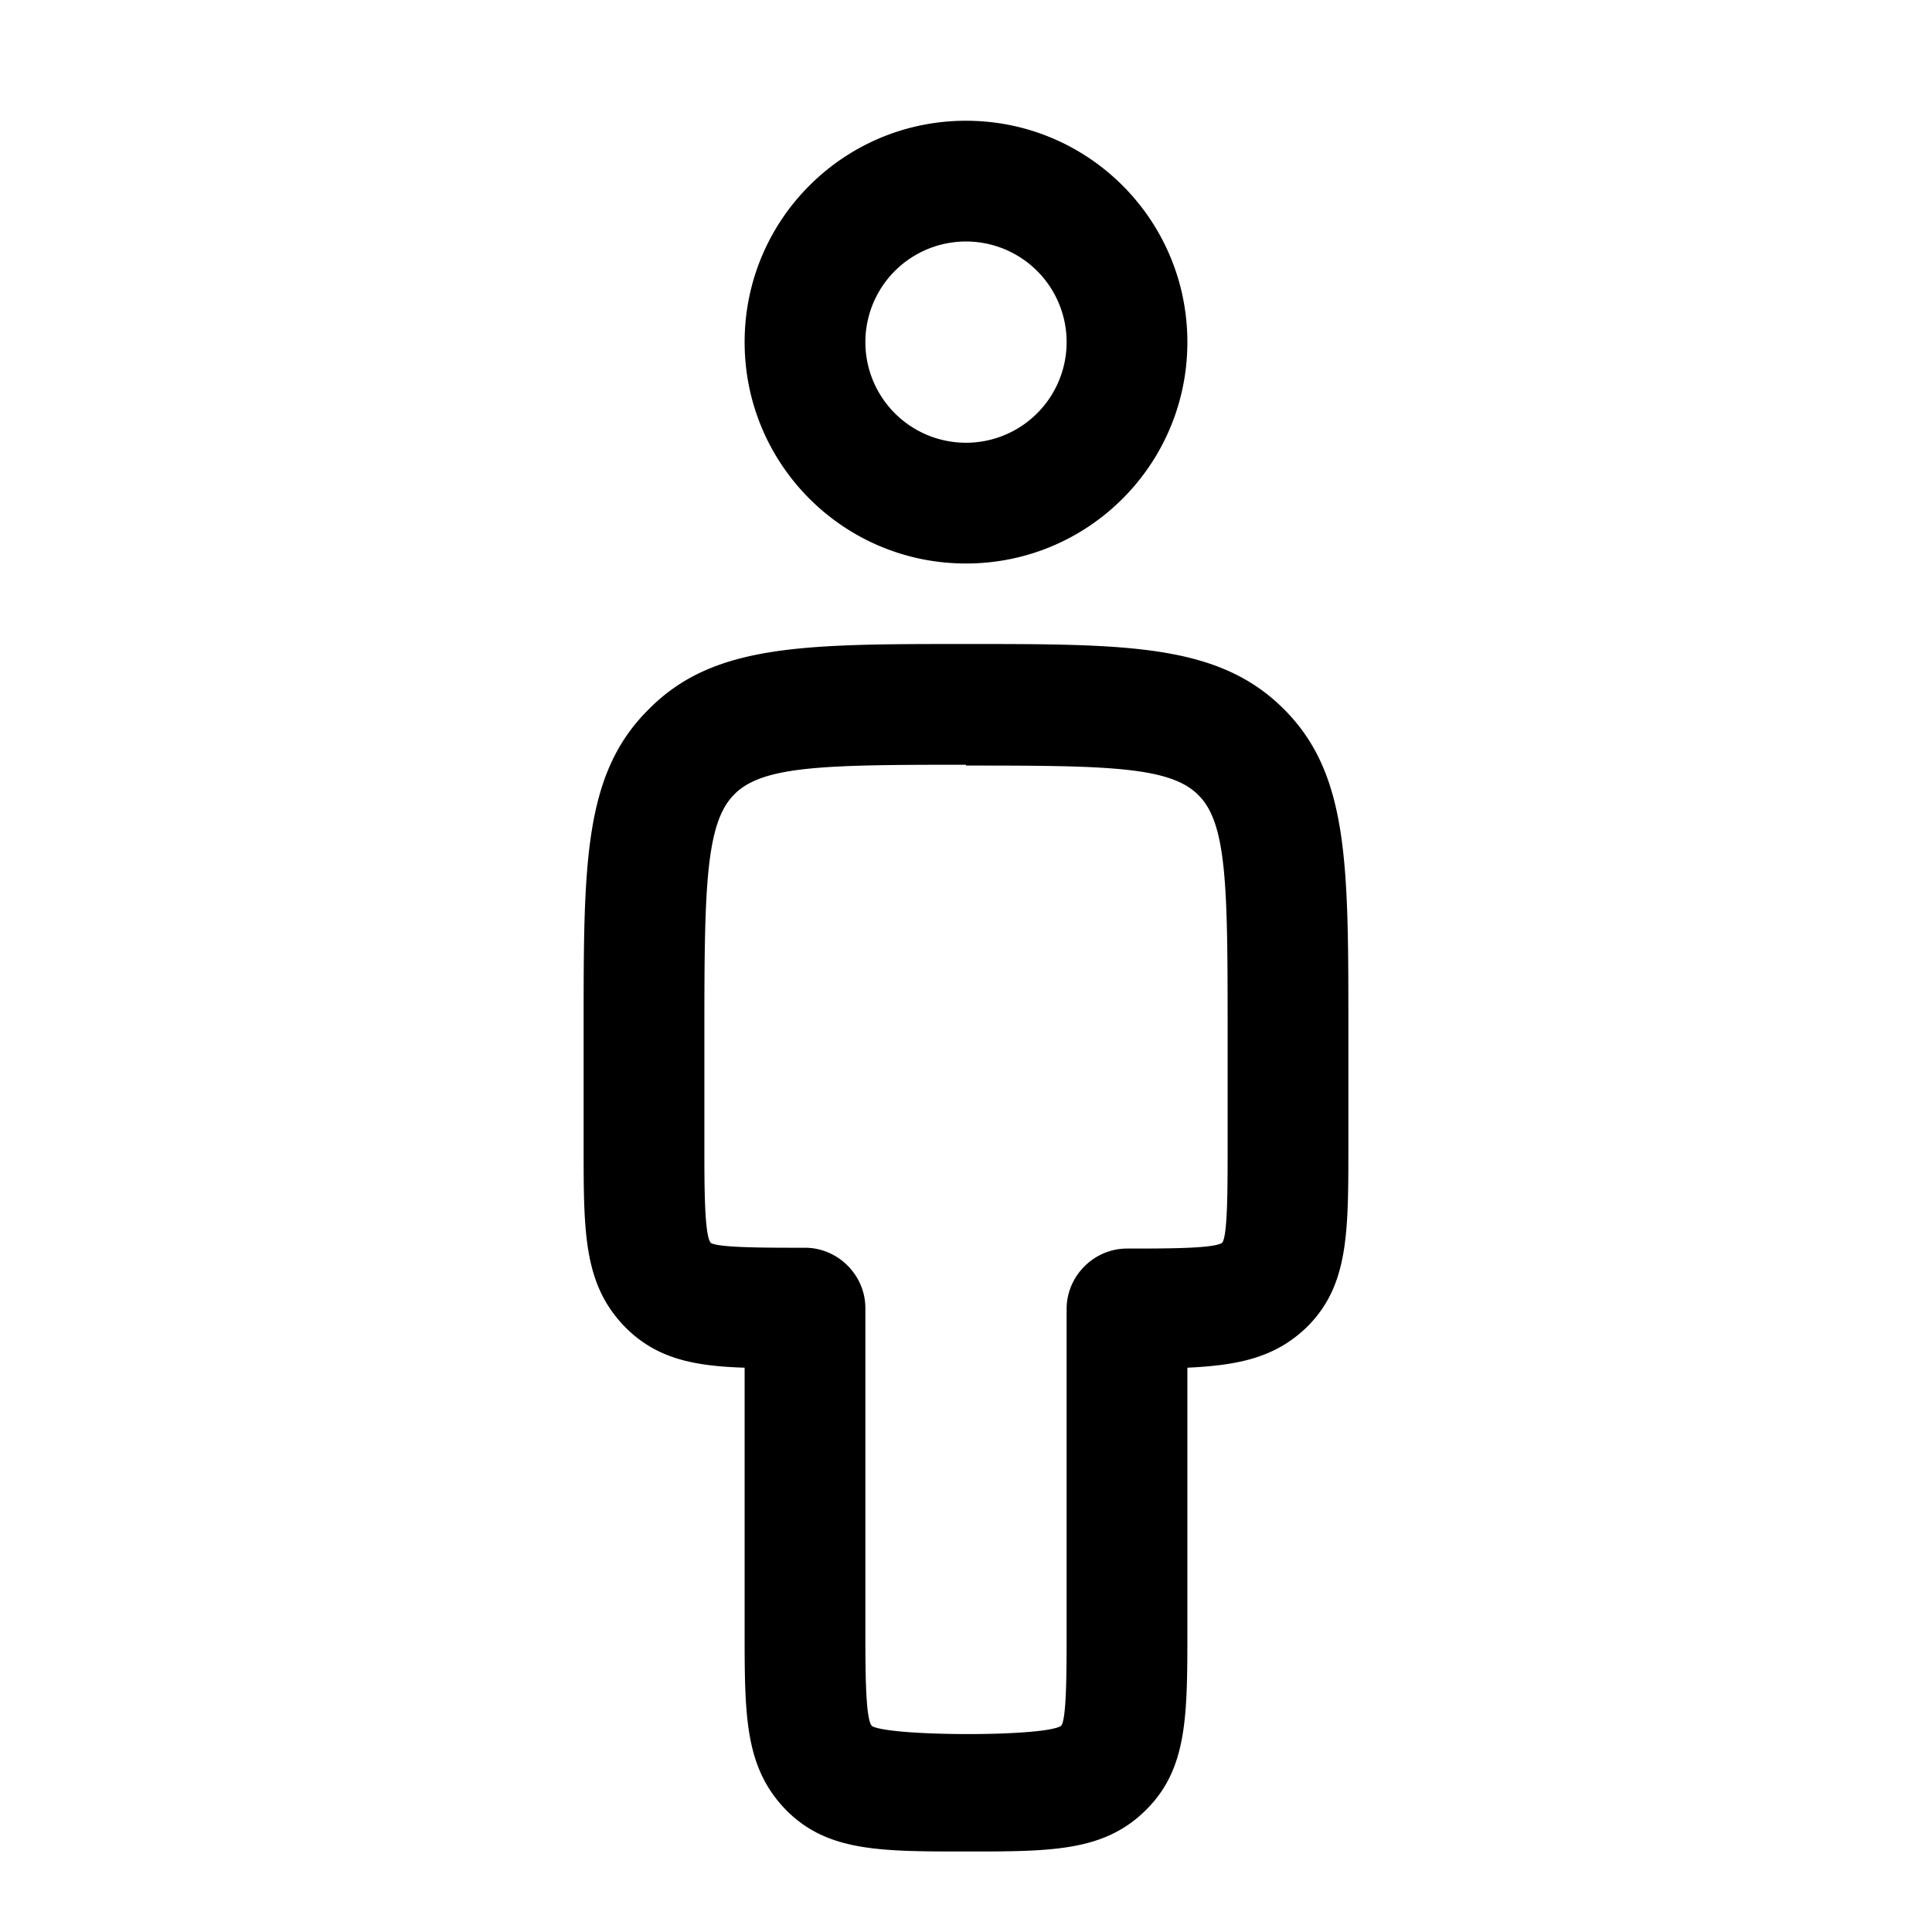 <svg width="48" height="48" fill="none" xmlns="http://www.w3.org/2000/svg"><path fill-rule="evenodd" clip-rule="evenodd" d="M18.5 8.5c0 3.04 2.46 5.5 5.5 5.5s5.5-2.46 5.5-5.5S27.04 3 24 3s-5.5 2.46-5.5 5.5zm3 0a2.5 2.5 0 115 0 2.5 2.5 0 01-5 0zm-1.96 36.48C20.56 46 21.86 46 24 46s3.44 0 4.48-1.04c1.02-1.02 1.02-2.32 1.02-4.46v-6.52c1.3-.06 2.2-.26 2.98-1.02 1.02-1.02 1.02-2.32 1.02-4.46v-3c0-4.06 0-6.28-1.6-7.88C30.28 16 28.04 16 24 16c-4.04 0-6.28 0-7.88 1.62-1.62 1.6-1.62 3.82-1.62 7.88v3c0 2.14 0 3.42 1.04 4.48.76.76 1.66.96 2.96 1v6.52c0 2.14 0 3.42 1.04 4.48zm-1.3-25.24c.7-.72 2.26-.74 5.76-.74v.02c3.5 0 5.08.02 5.78.74.7.7.72 2.26.72 5.76v3c0 1 0 2.22-.14 2.36-.22.14-1.36.14-2.358.14H28c-.82 0-1.5.68-1.5 1.5v8c0 1 0 2.22-.14 2.36-.44.28-4.3.26-4.7 0-.16-.18-.16-1.4-.16-2.38v-8c0-.82-.68-1.5-1.5-1.5h-.004c-1 0-2.136 0-2.336-.12-.16-.18-.16-1.4-.16-2.38v-3c0-3.48.04-5.06.74-5.76z" fill="#000"/></svg>